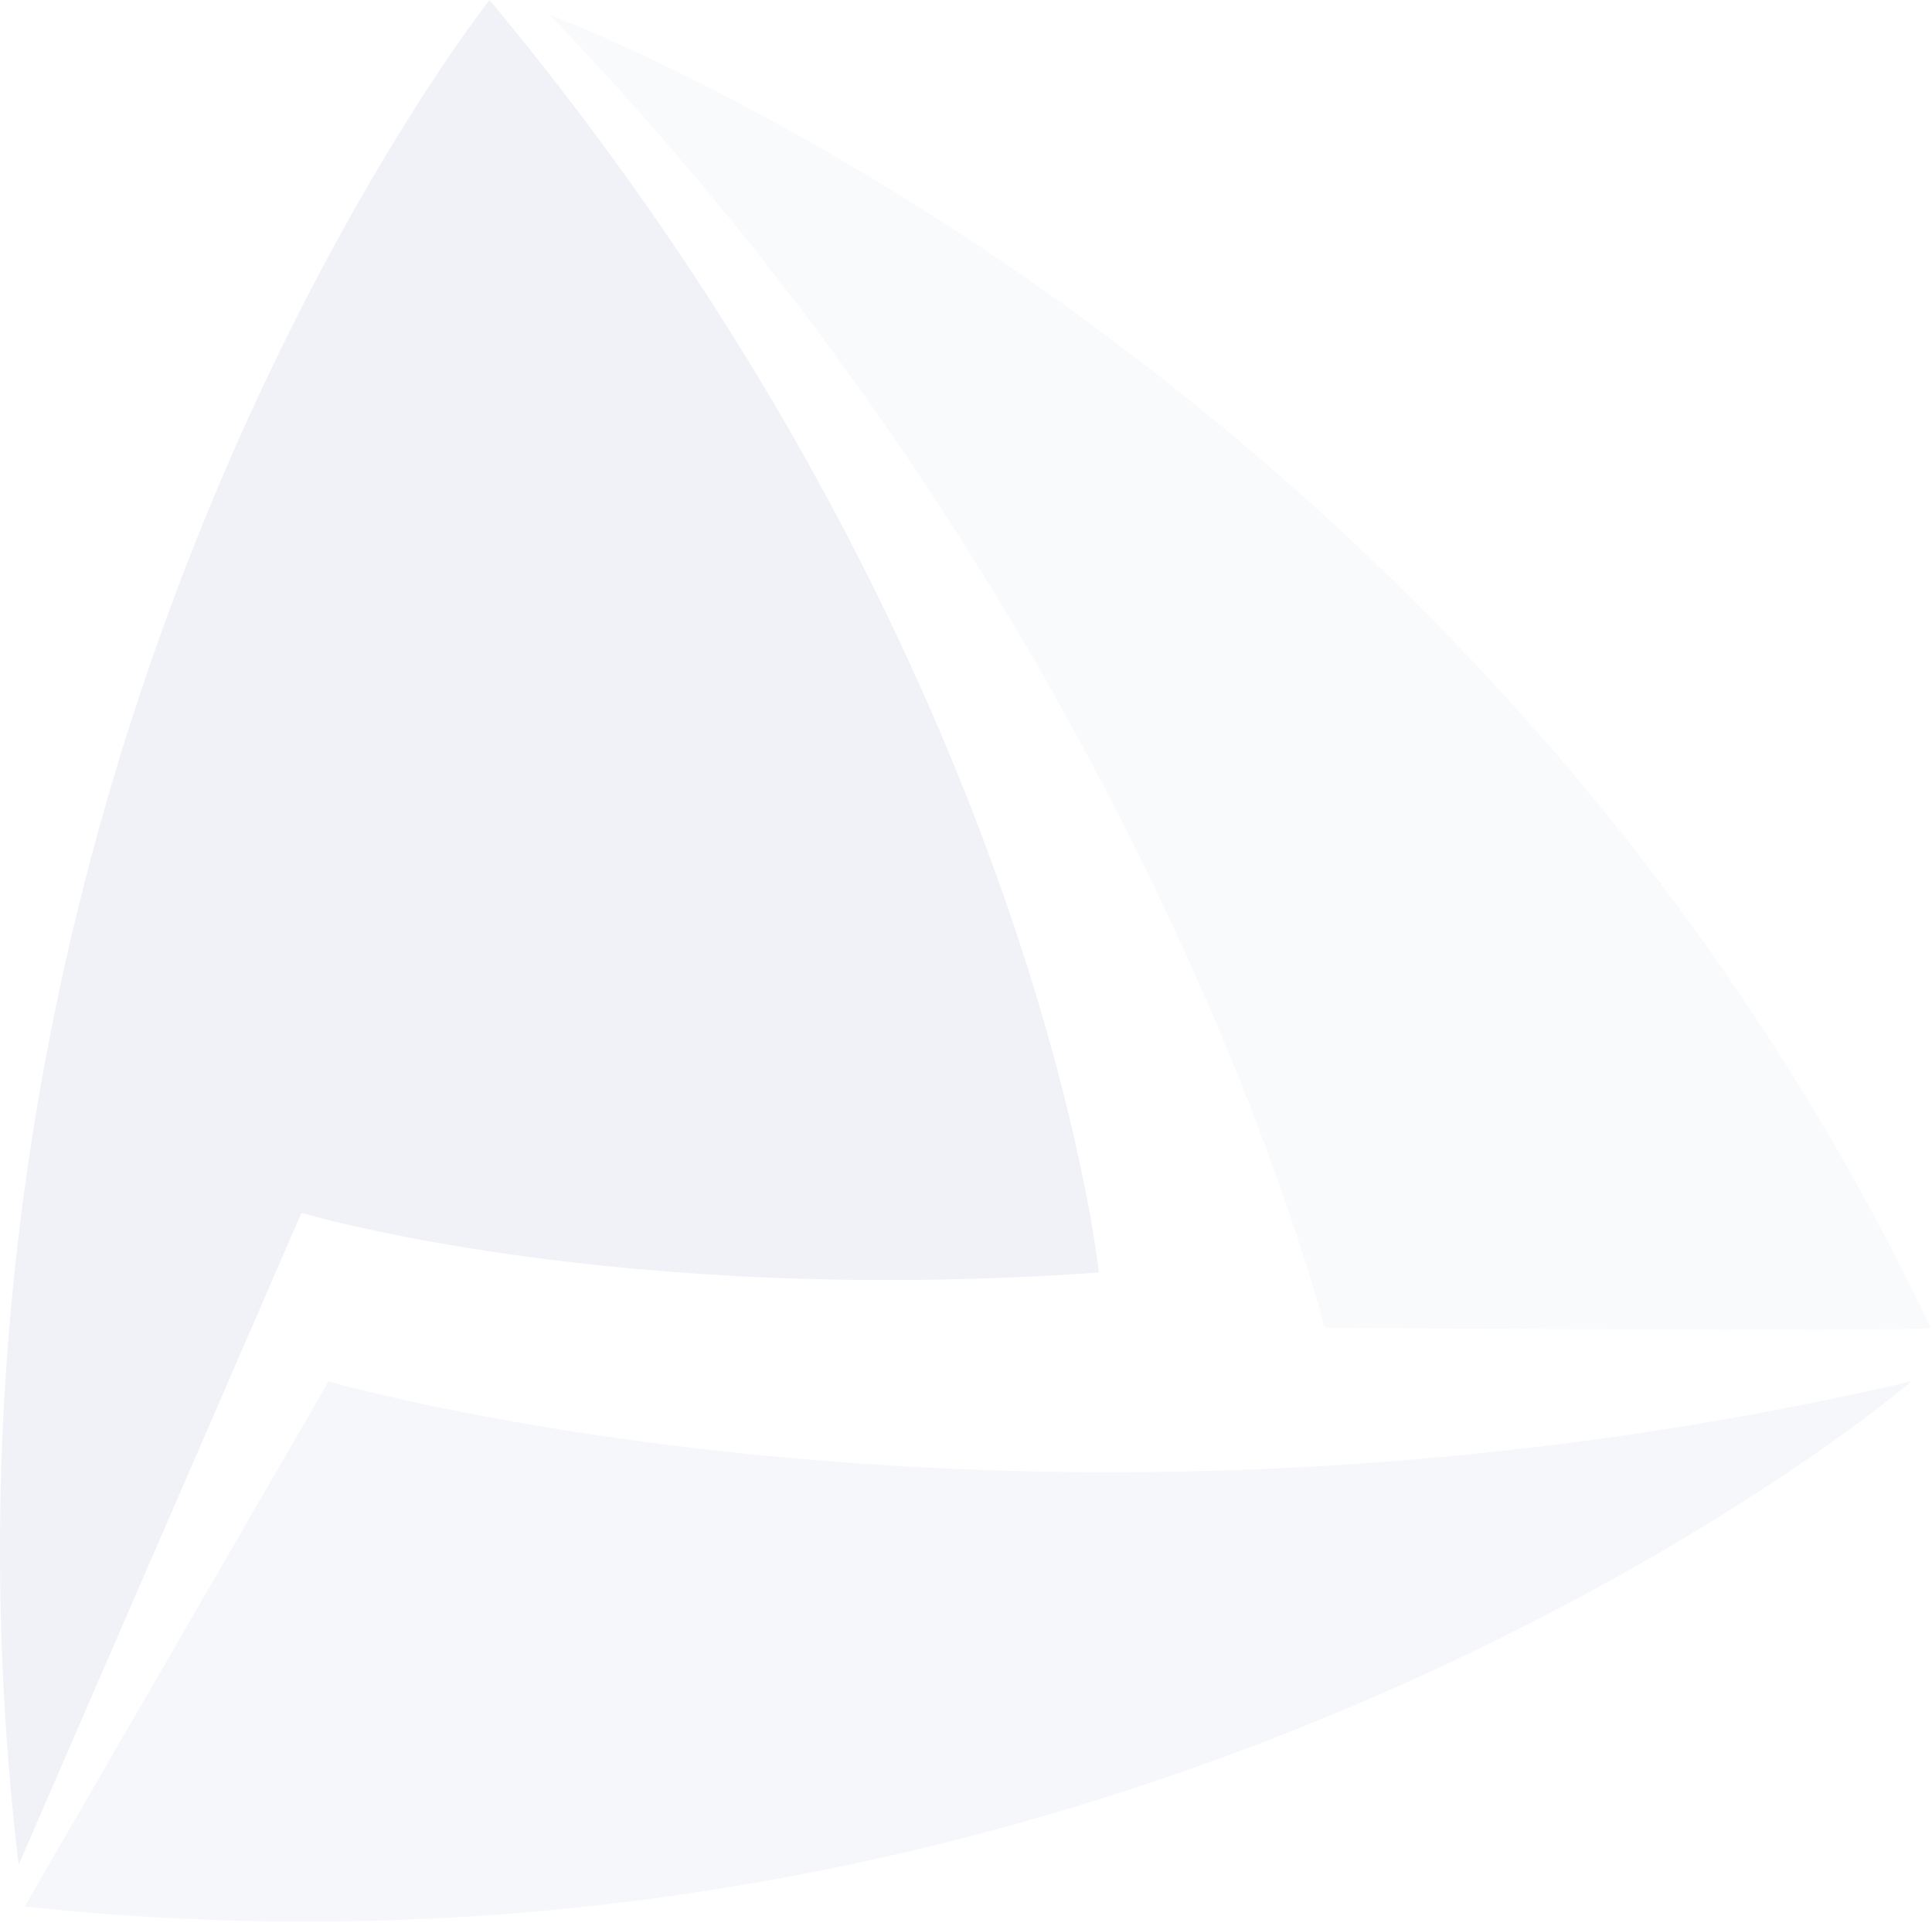 <svg width="838" height="834" viewBox="0 0 838 834" fill="none" xmlns="http://www.w3.org/2000/svg">
<g opacity="0.1">
<path d="M212.327 0C212.327 0 -48.692 329.955 8.079 808.713L130.758 525.987C130.758 525.987 266.488 566.746 476.608 551.865C476.608 551.865 449.201 284.667 212.327 0Z" fill="#6377B6"/>
<path d="M238.438 6.465C238.438 6.465 636.492 153.974 837.476 575.798C837.476 577.739 574.5 575.798 574.5 575.798C574.5 575.798 501.415 280.133 238.438 6.465Z" fill="#C3C9E3"/>
<path d="M10.701 826.823L142.516 599.09C142.516 599.09 447.907 687.725 828.995 599.09C828.342 600.384 498.154 879.228 10.701 826.823Z" fill="#A1ADD3"/>
</g>
</svg>
